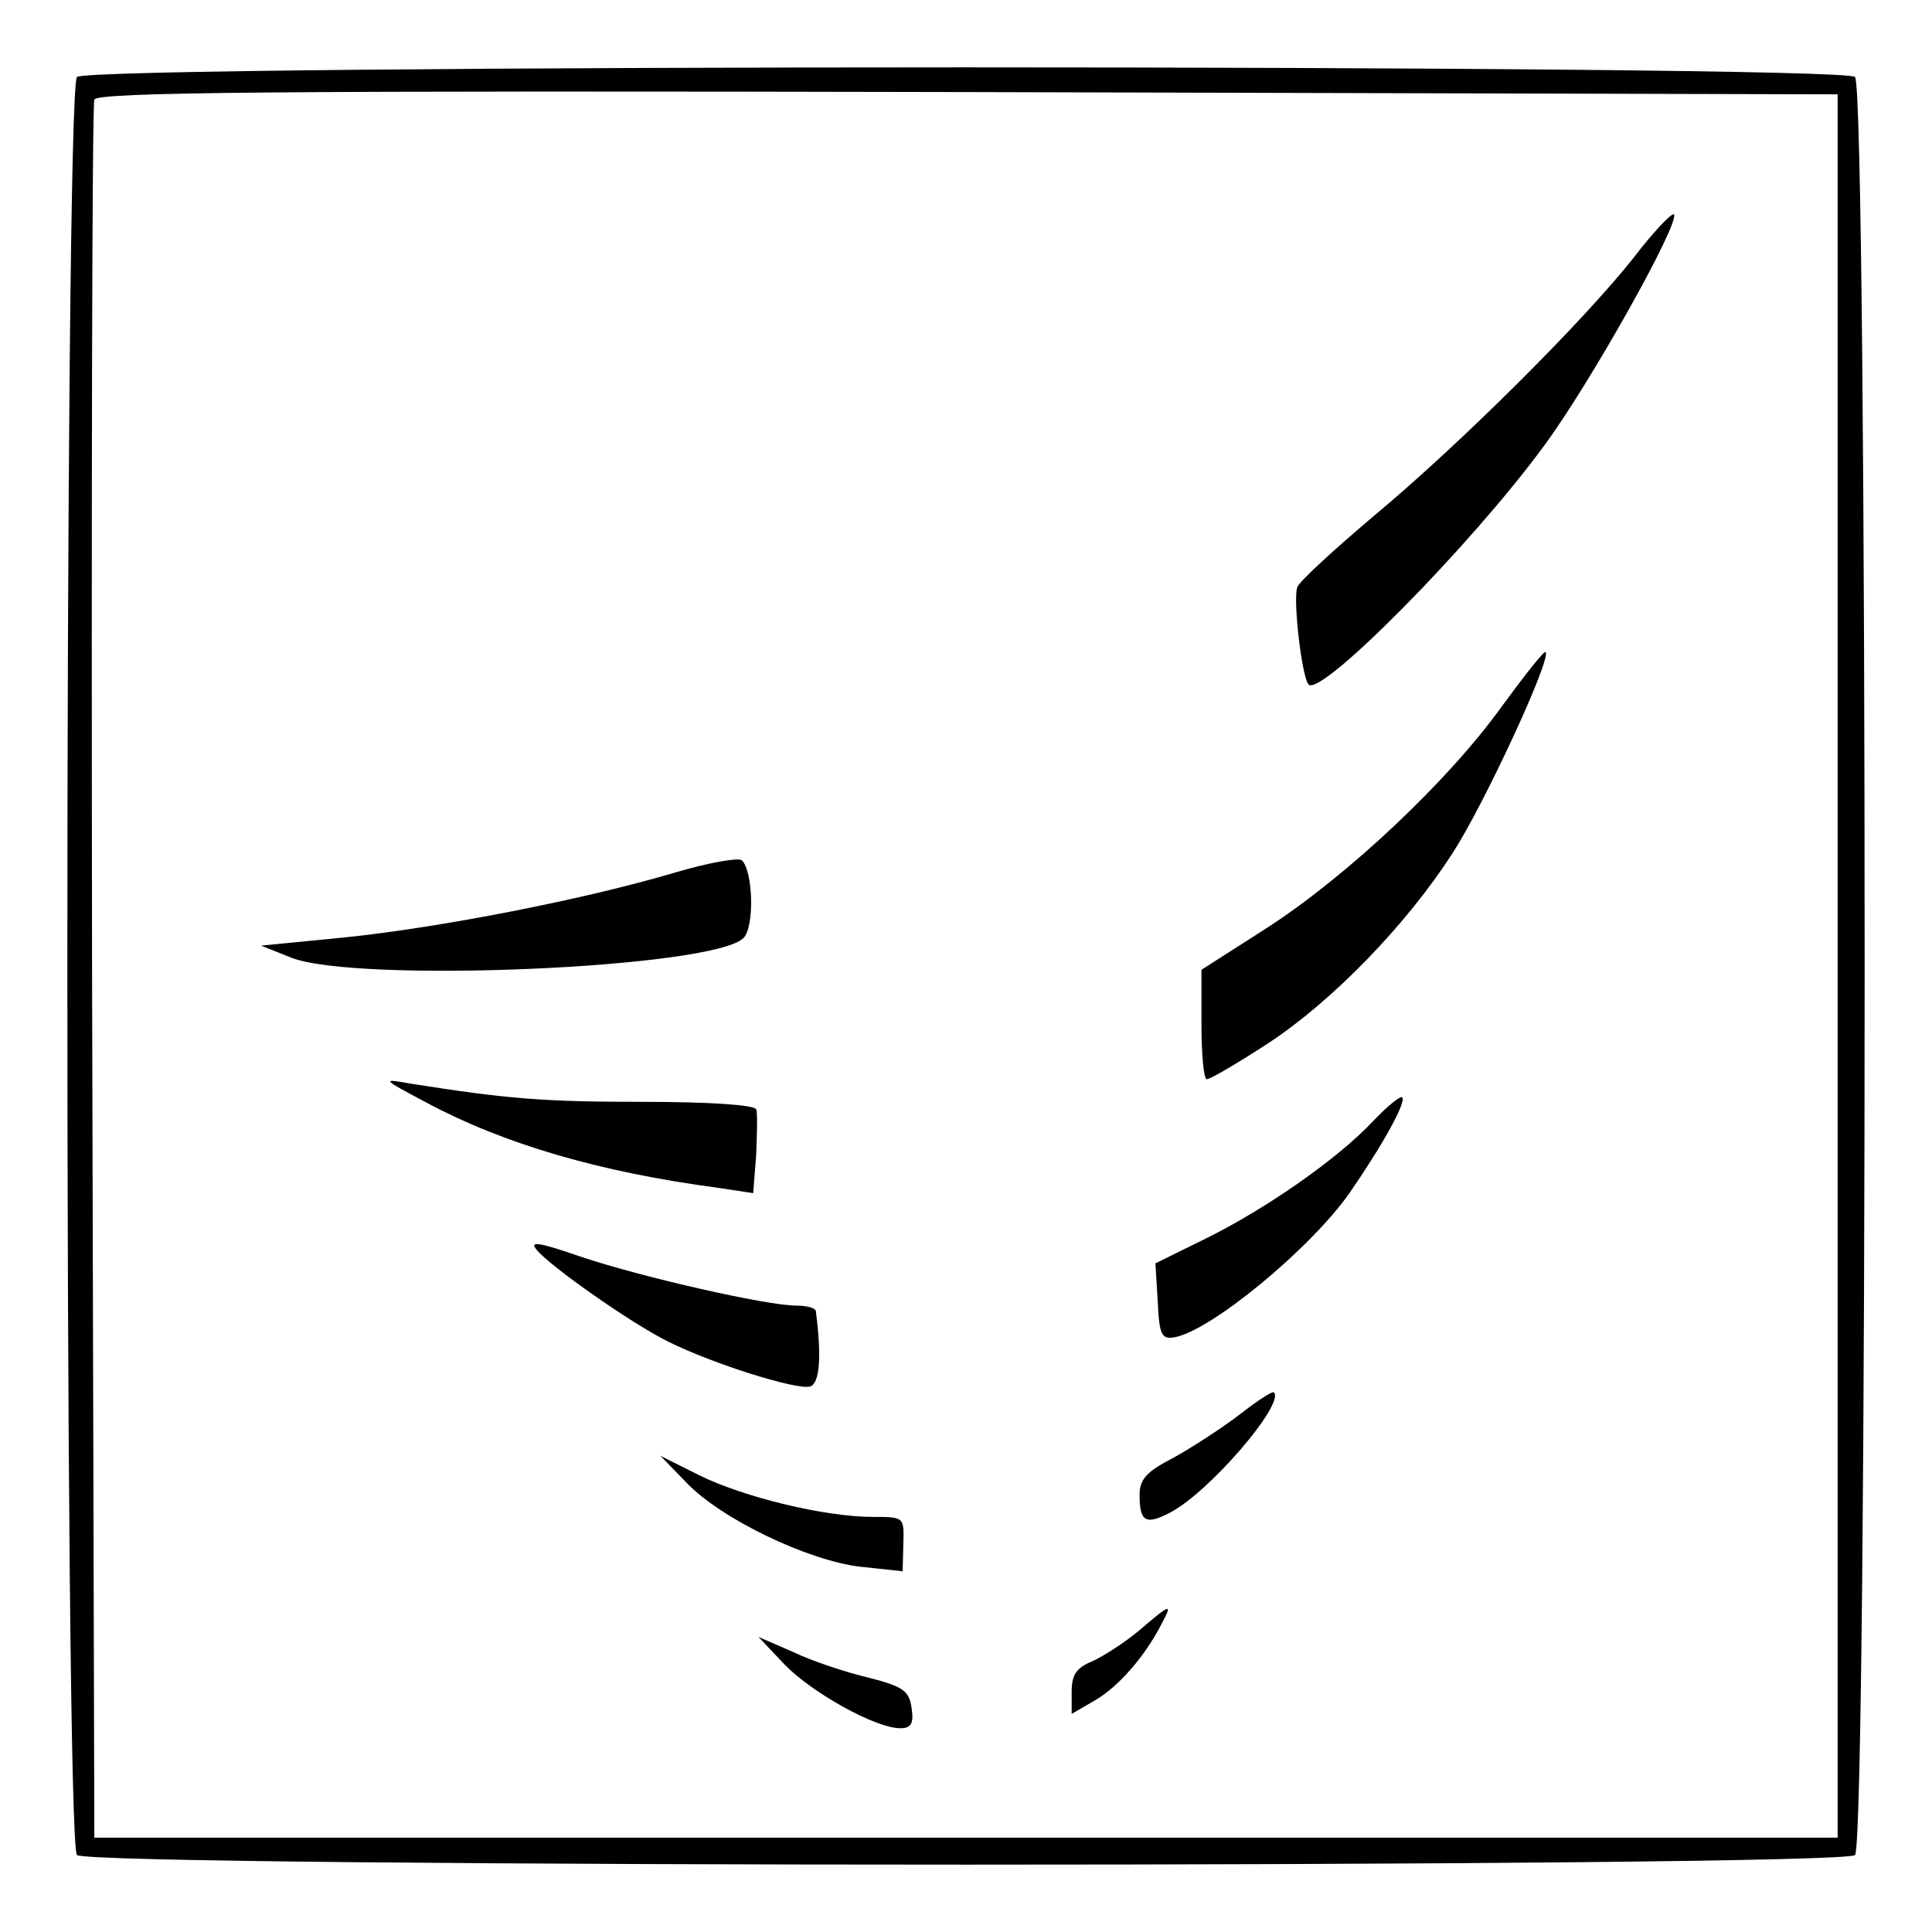 <?xml version="1.0" standalone="no"?>
<!DOCTYPE svg PUBLIC "-//W3C//DTD SVG 20010904//EN"
 "http://www.w3.org/TR/2001/REC-SVG-20010904/DTD/svg10.dtd">
<svg version="1.0" xmlns="http://www.w3.org/2000/svg"
 width="256pt" height="256pt" viewBox="0 0 256 256"
 preserveAspectRatio="xMidYMid meet">
<g transform="translate(0,256) scale(0.1,-0.1)"
fill="#000000" stroke="none">
<path d="M102 2458 c-17 -17 -17 -2339 0 -2356 17 -17 2339 -17 2356 0 17 17
17 2339 0 2356 -17 17 -2339 17 -2356 0z m2333 -1178 l0 -1155 -1155 0 -1155
0 -3 1145 c-1 630 0 1151 3 1158 3 10 240 12 1157 10 l1153 -3 0 -1155z"/>
<path d="M2165 2219 c-67 -85 -232 -249 -345 -343 -52 -44 -98 -86 -101 -94
-6 -16 6 -120 15 -129 16 -17 214 183 311 315 61 82 182 298 173 308 -3 2 -27
-23 -53 -57z"/>
<path d="M1990 1624 c-71 -99 -205 -225 -312 -294 l-86 -55 0 -72 c0 -40 3
-73 7 -73 5 0 42 22 82 48 85 56 183 157 244 252 41 63 131 257 123 266 -2 2
-28 -31 -58 -72z"/>
<path d="M895 1404 c-121 -36 -312 -73 -437 -86 l-112 -11 40 -16 c87 -34 559
-14 599 26 15 14 13 89 -2 103 -4 4 -44 -3 -88 -16z"/>
<path d="M565 1099 c103 -55 229 -92 387 -113 l46 -7 4 51 c1 27 2 55 0 60 -2
6 -62 10 -150 10 -133 0 -180 4 -307 24 -40 7 -40 7 20 -25z"/>
<path d="M1819 1074 c-47 -50 -142 -116 -221 -155 l-67 -33 3 -50 c2 -44 5
-51 22 -48 48 8 181 118 232 191 43 62 76 121 70 127 -3 2 -20 -12 -39 -32z"/>
<path d="M711 904 c18 -22 126 -98 175 -122 58 -29 172 -65 188 -59 12 5 15
38 7 100 -1 4 -12 7 -26 7 -39 0 -206 38 -286 65 -55 19 -68 21 -58 9z"/>
<path d="M1643 686 c-22 -17 -62 -43 -87 -57 -37 -19 -46 -29 -46 -50 0 -35 8
-40 39 -24 52 26 154 145 139 160 -2 2 -22 -11 -45 -29z"/>
<path d="M910 595 c46 -48 161 -103 230 -111 l56 -6 1 36 c1 36 1 36 -40 36
-64 0 -171 26 -230 55 l-52 26 35 -36z"/>
<path d="M1510 400 c-19 -16 -47 -34 -62 -41 -22 -9 -28 -18 -28 -41 l0 -29
31 18 c31 18 66 58 88 101 15 28 13 28 -29 -8z"/>
<path d="M1040 354 c36 -37 120 -84 153 -84 14 0 18 6 15 26 -3 23 -10 29 -57
41 -30 7 -75 22 -100 34 l-46 20 35 -37z"/>
</g>
</svg>
